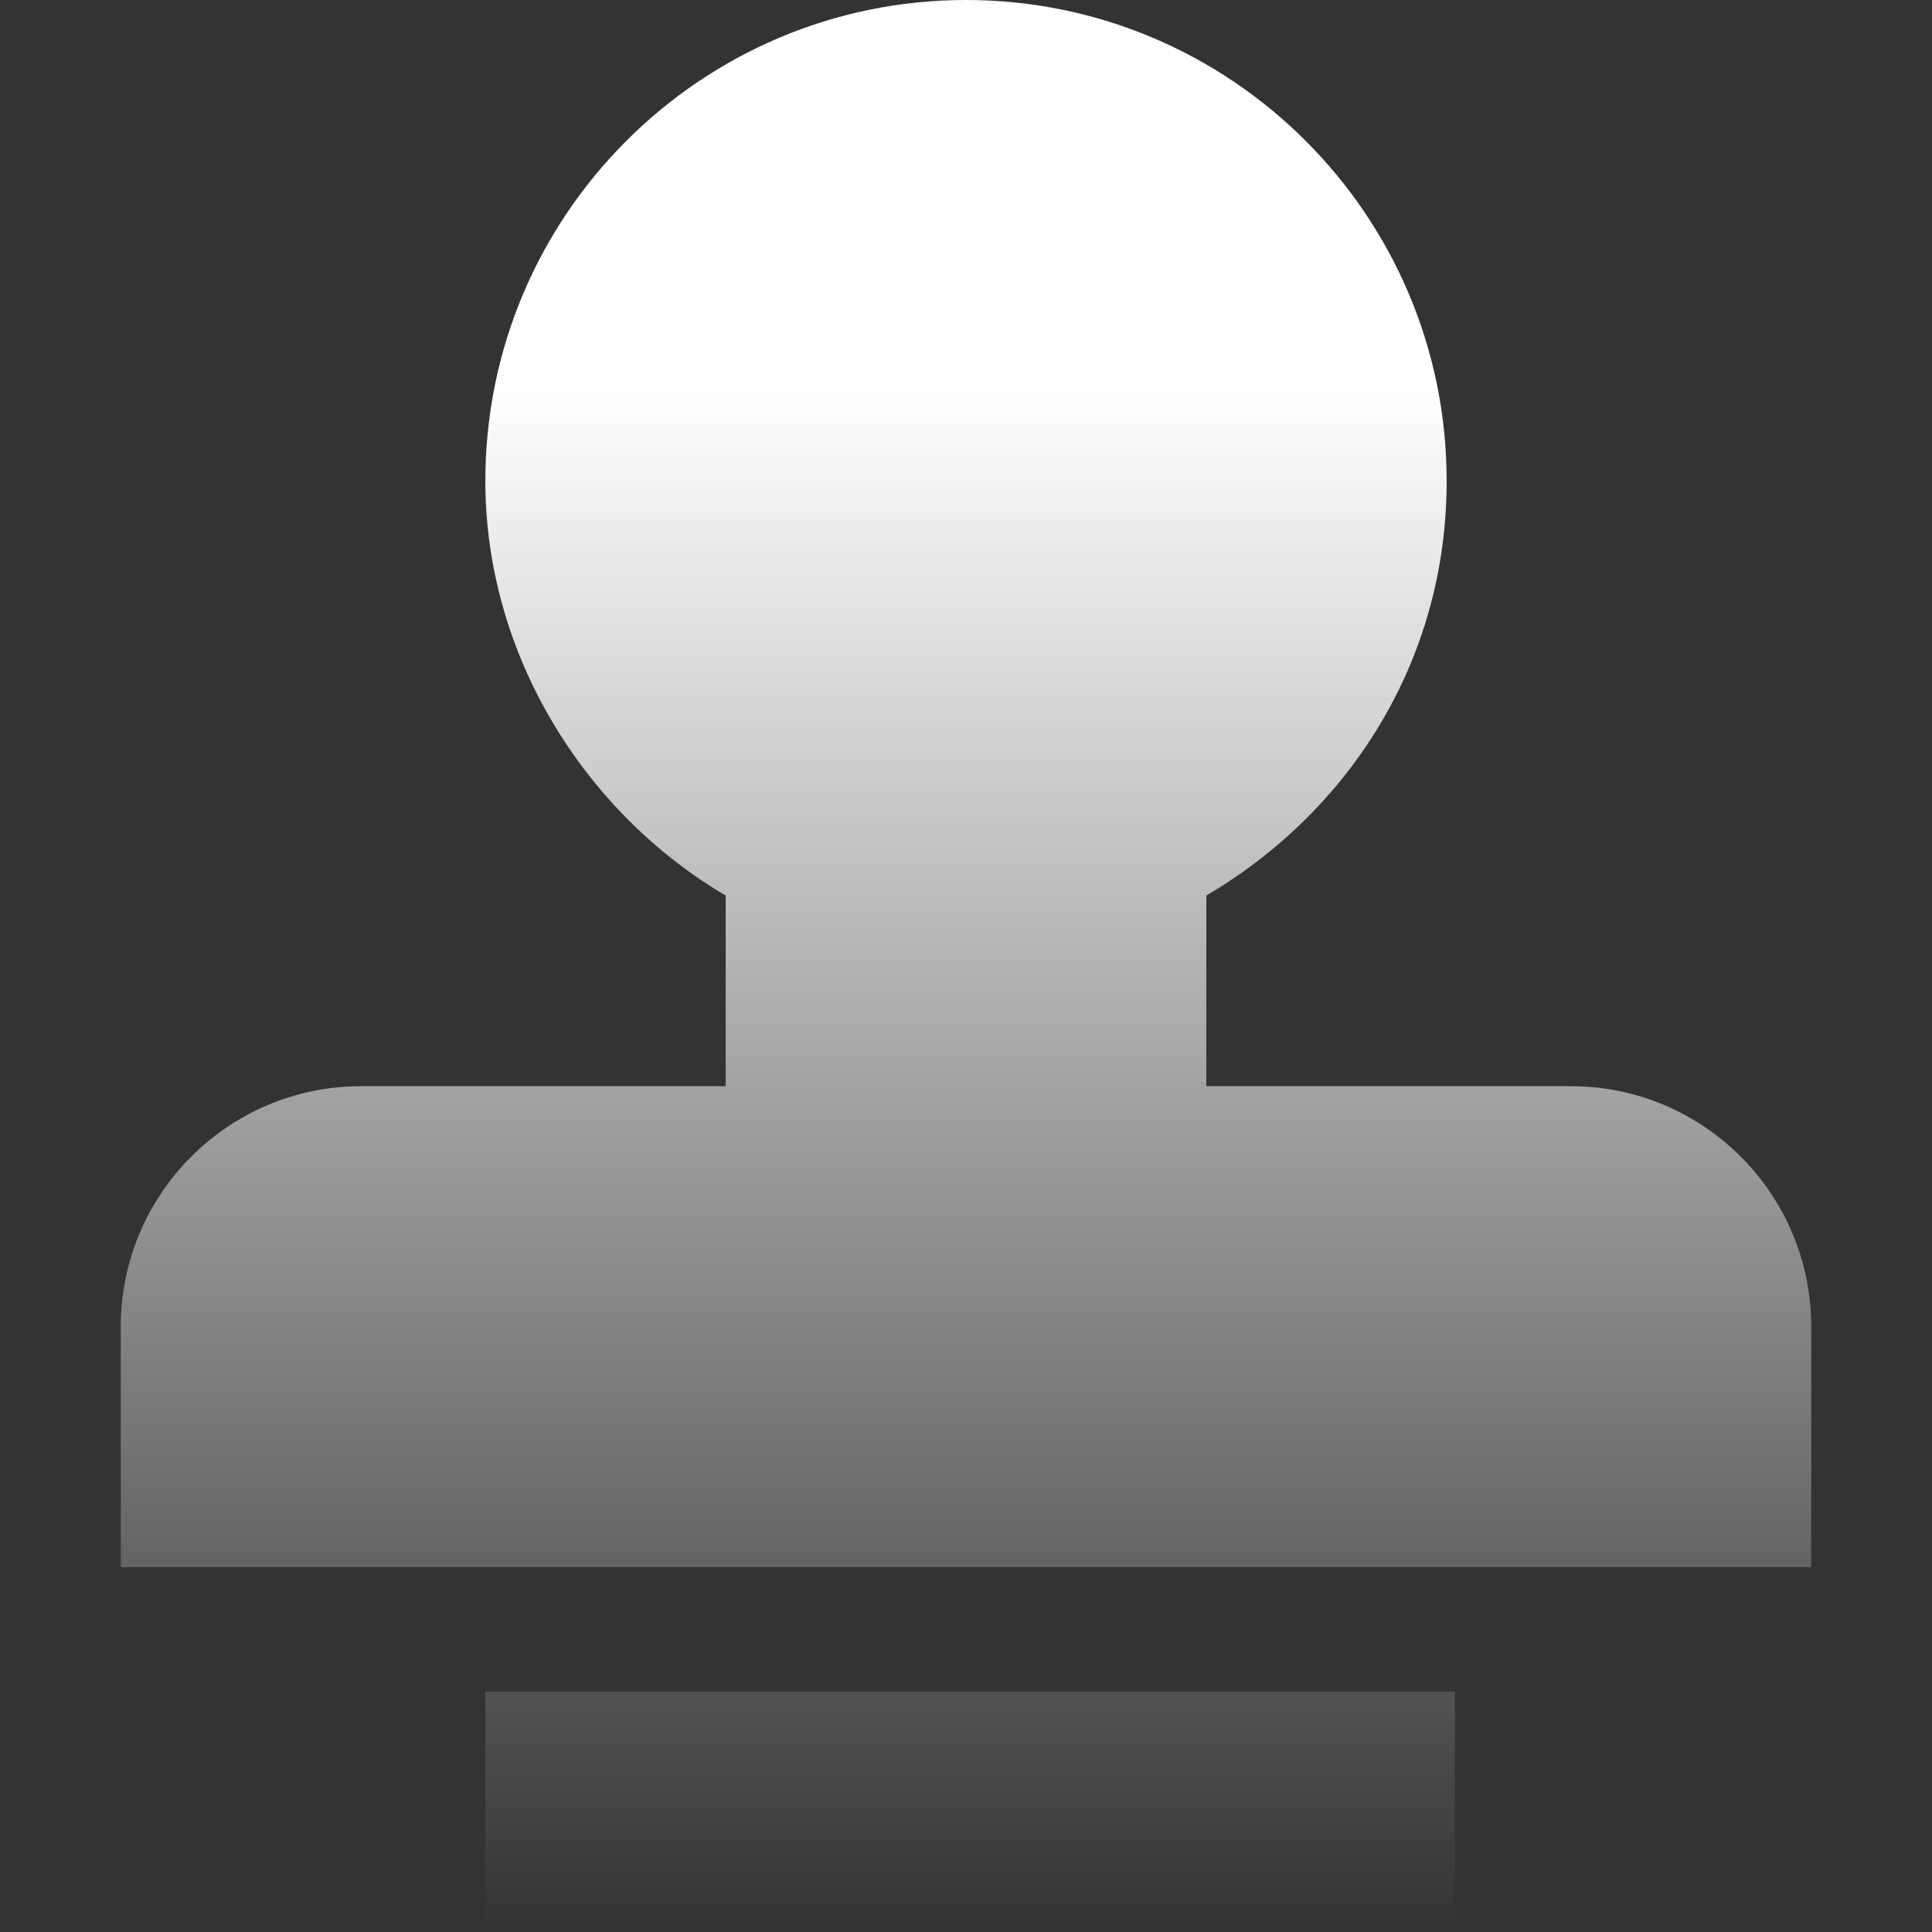 <svg width="28" height="28" viewBox="0 0 28 28" fill="none" xmlns="http://www.w3.org/2000/svg">
<rect x="0" y="0" width="28" height="28" fill="#333333" stroke="none"/>
<path d="M1.75 22.712V19.227C1.75 17.305 3.311 15.742 5.233 15.742H10.517V12.979C8.475 11.777 7.034 9.494 7.034 6.97C7.034 3.124 10.157 0 14 0C17.843 0 20.966 3.124 20.966 6.97C20.966 9.614 19.524 11.777 17.483 12.979V15.742H22.767C24.689 15.742 26.25 17.305 26.25 19.227V22.712H1.75ZM20.966 28H7.034V24.515H21.086V28H20.966Z" fill="url(#paint0_linear_600_8329)"/>
<defs>
<linearGradient id="paint0_linear_600_8329" x1="14" y1="0" x2="14" y2="28" gradientUnits="userSpaceOnUse">
<stop offset="0.203" stop-color="white"/>
<stop offset="1" stop-color="white" stop-opacity="0"/>
</linearGradient>
</defs>
</svg>

